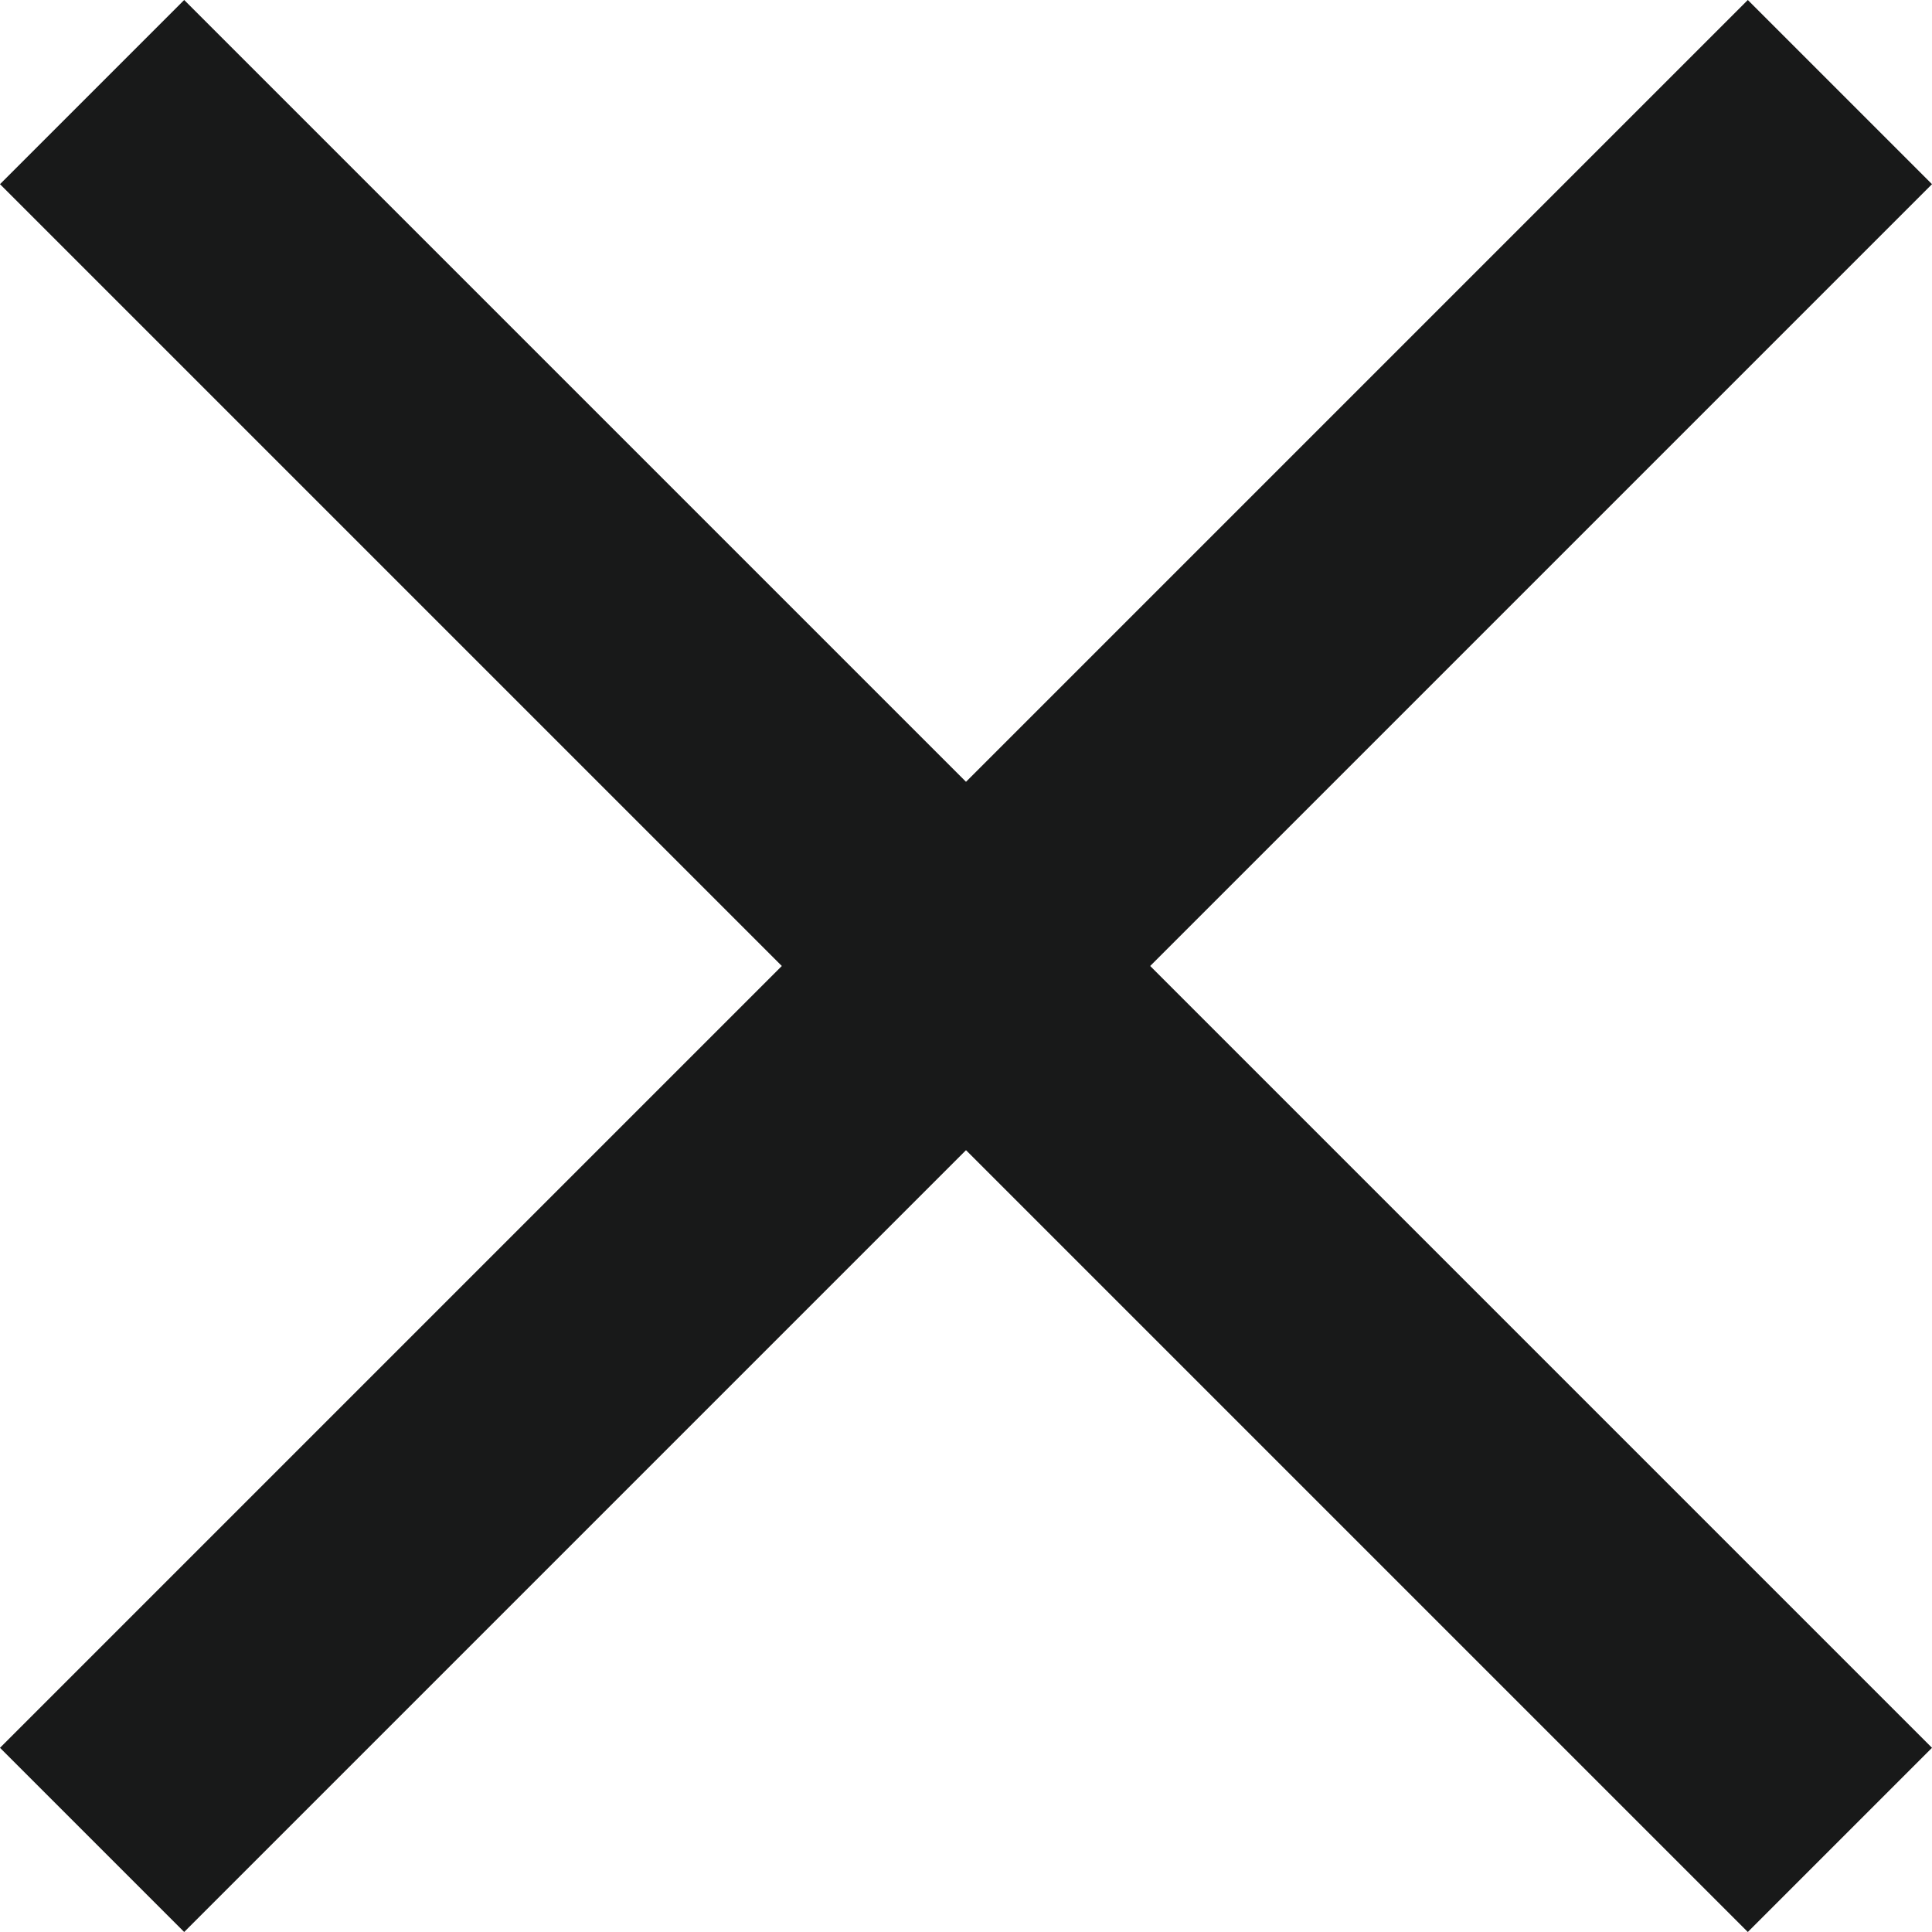 <svg width="24" height="24" viewBox="0 0 24 24" fill="none" xmlns="http://www.w3.org/2000/svg">
<path d="M8.23316e-07 2.288L2.288 8.23316e-07L12 9.712L21.712 0L24 2.288L14.288 12L24 21.712L21.712 24L12 14.288L2.288 24L0 21.712L9.712 12L8.23316e-07 2.288Z" fill="#181919"/>
</svg>
